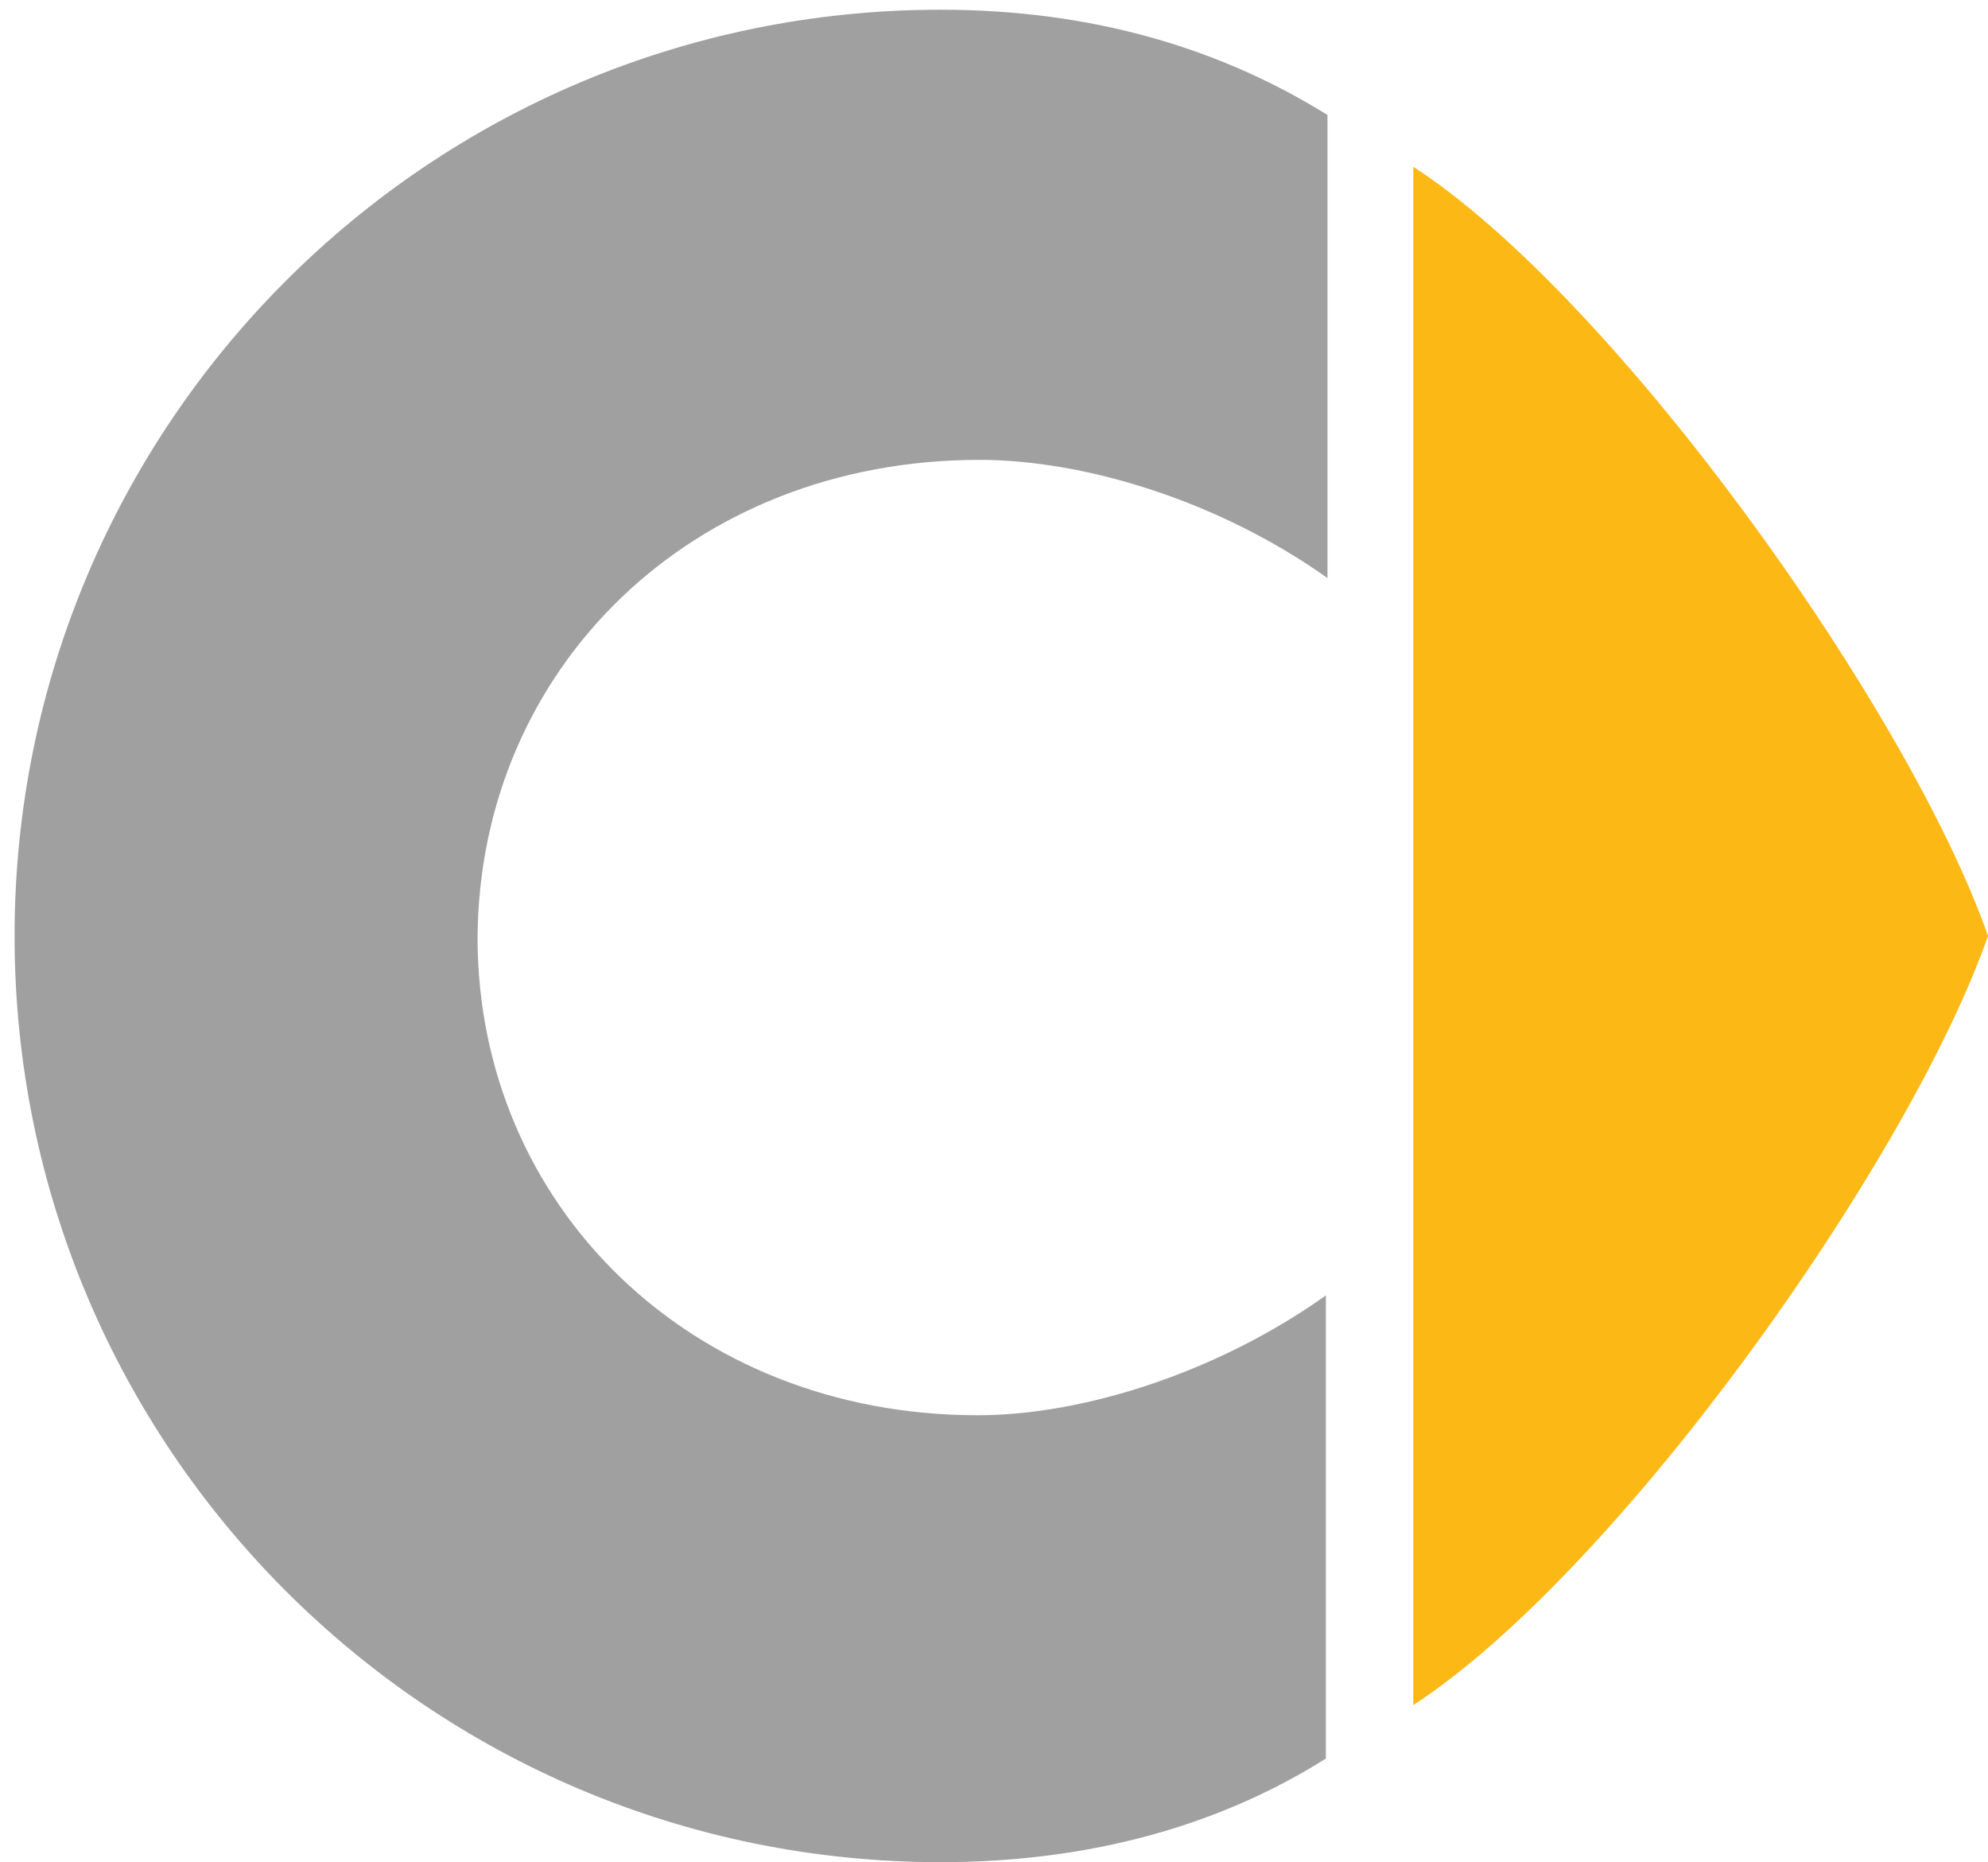 <?xml version="1.0" encoding="utf-8"?>
<!-- Generator: Adobe Illustrator 27.6.1, SVG Export Plug-In . SVG Version: 6.00 Build 0)  -->
<svg version="1.1" id="Layer_1" xmlns="http://www.w3.org/2000/svg" xmlns:xlink="http://www.w3.org/1999/xlink" x="0px" y="0px"
	 viewBox="0 0 122.8 115" style="enable-background:new 0 0 122.8 115;" xml:space="preserve">
<style type="text/css">
	.st0{fill-rule:evenodd;clip-rule:evenodd;fill:#FCB814;}
	.st1{fill-rule:evenodd;clip-rule:evenodd;fill:#A0A0A0;}
</style>
<path id="_91331920" class="st0" d="M87.3,10.3c12.5,8.1,30.6,33.5,35.5,47.5c-4.9,14-22.9,39.3-35.5,47.5V10.3z"/>
<path id="_93038808" class="st1" d="M60.5,28.4c6.6,0,14.9,2.6,21.5,7.3V7.1C75.4,3,67.5,0.6,58.1,0.6C26.5,0.6,0.9,26.2,0.9,57.8
	c0,31.6,25.6,57.2,57.2,57.2c9.3,0,17.3-2.3,23.8-6.4V80c-6.6,4.7-14.9,7.4-21.5,7.4c-17.8,0-30.9-13-30.9-29.5
	C29.6,41.3,42.7,28.4,60.5,28.4L60.5,28.4z"/>
</svg>

